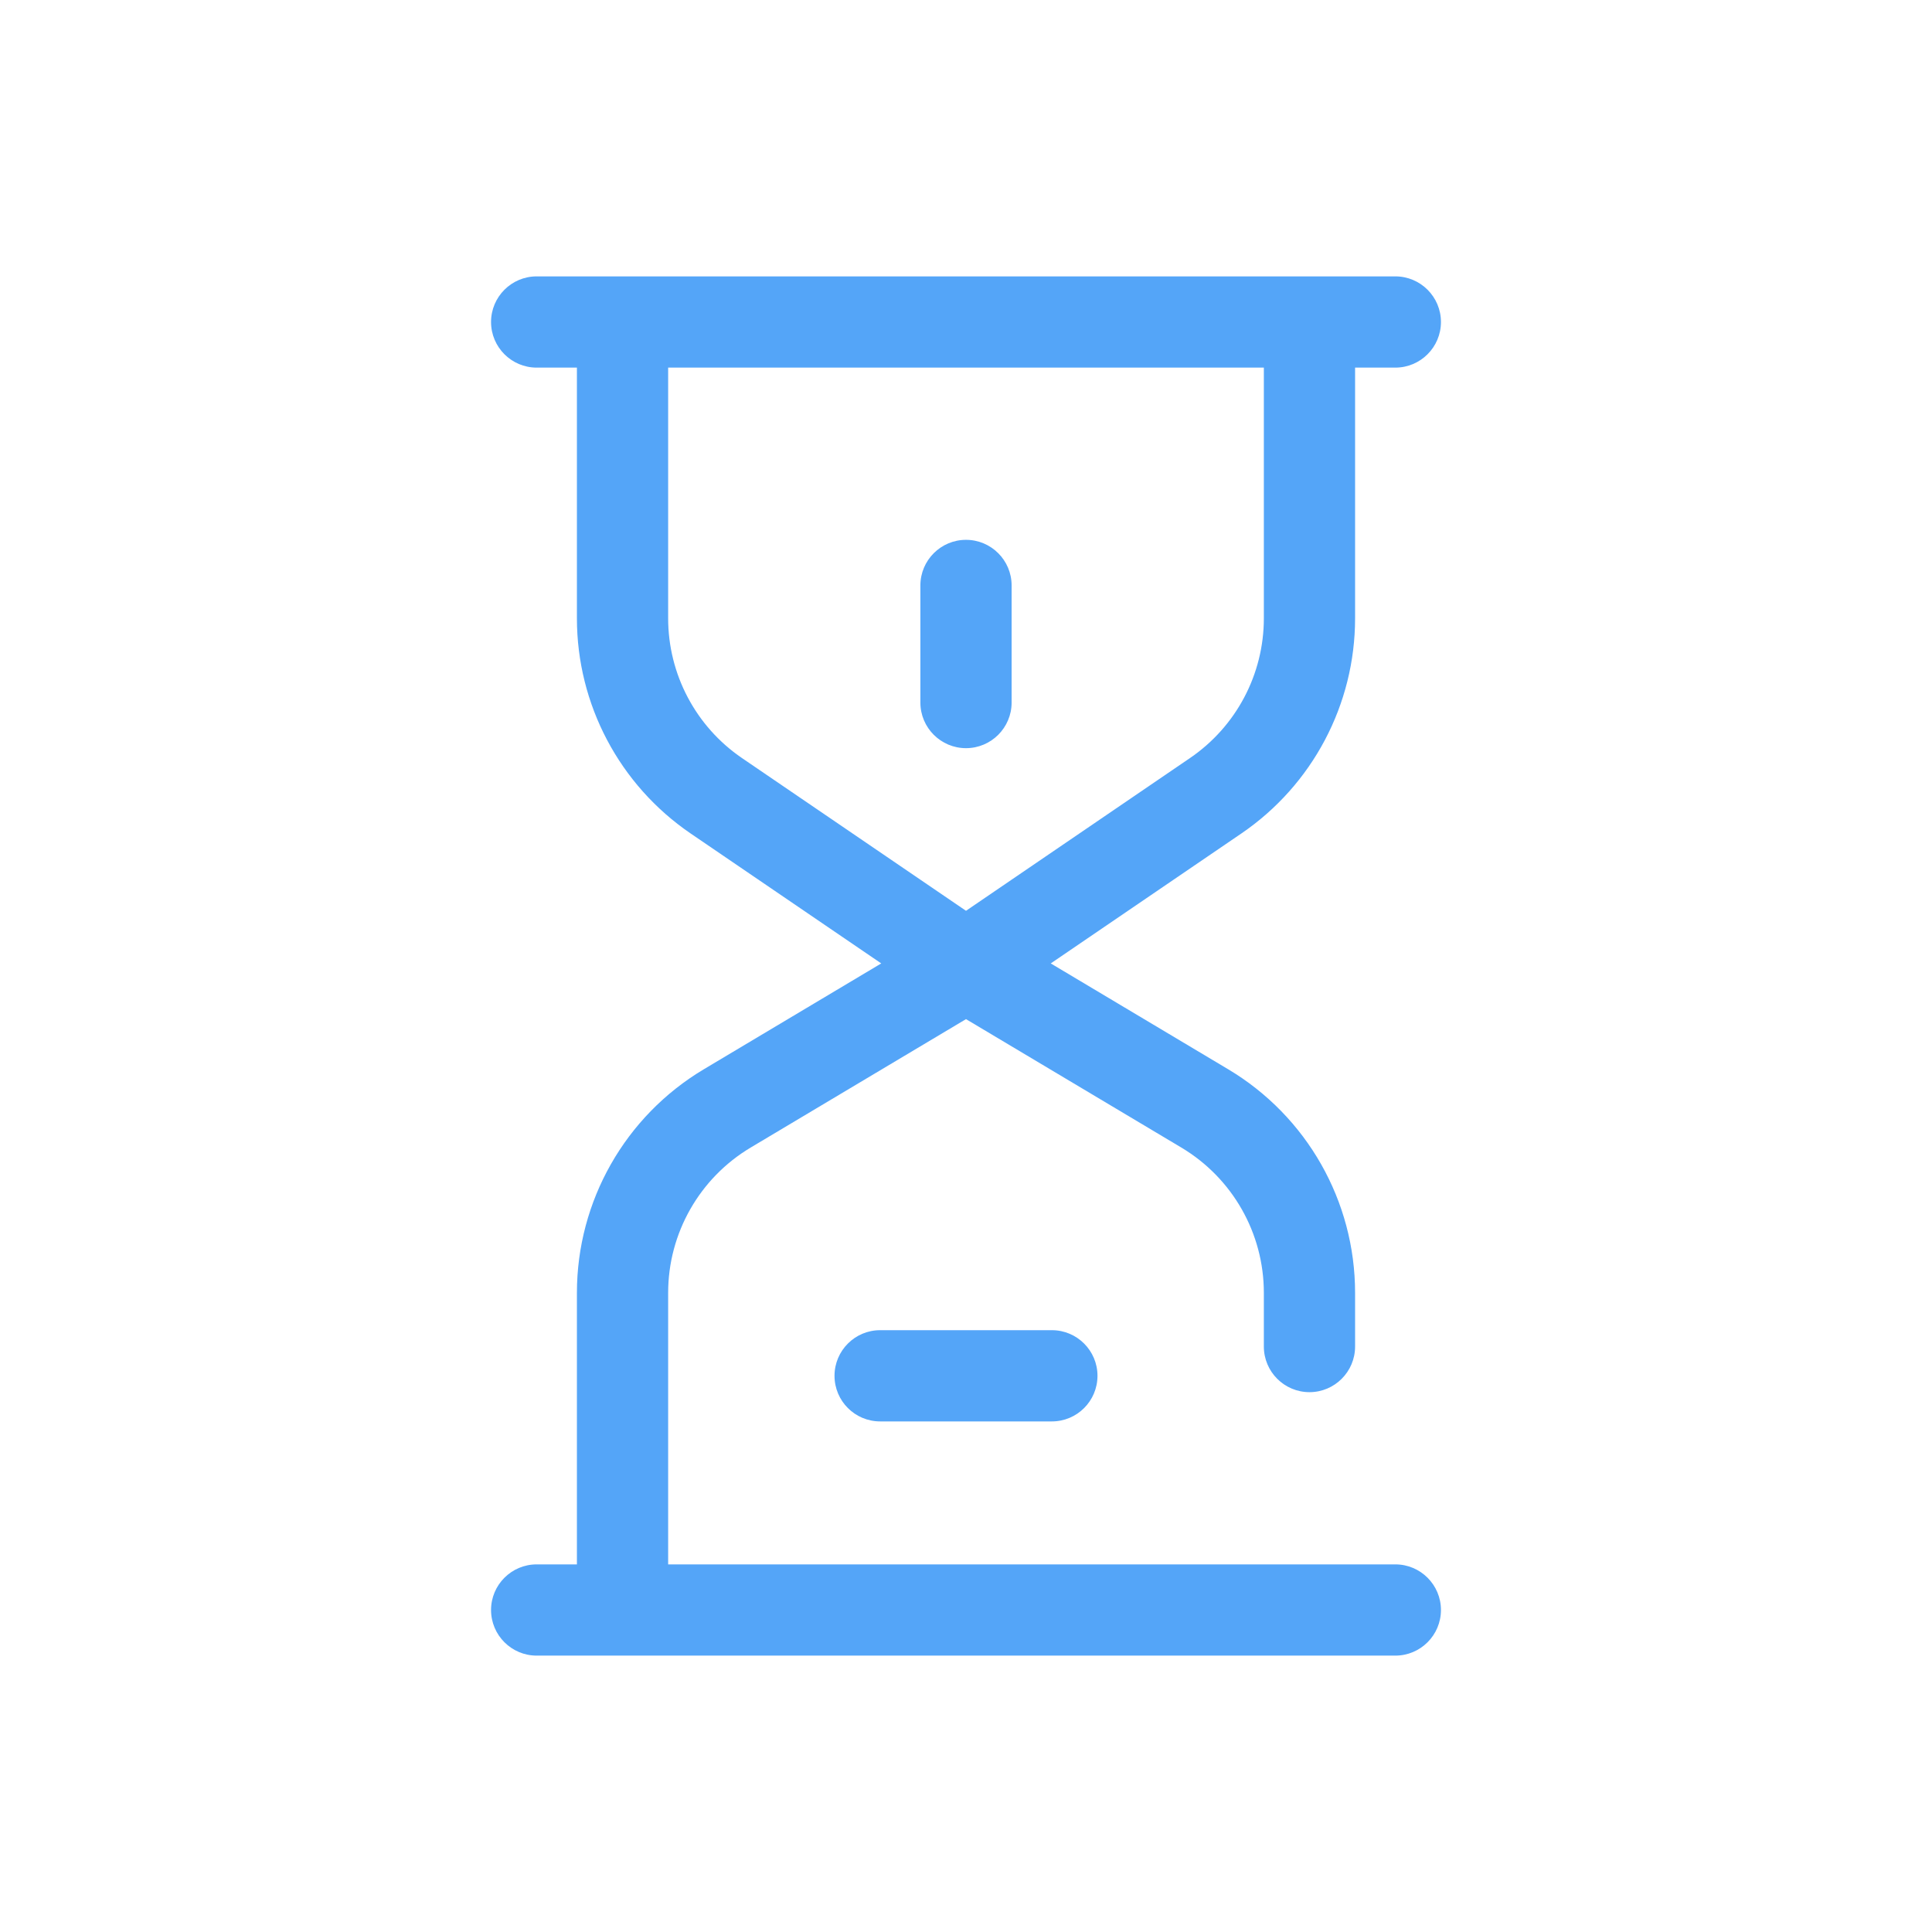 <svg width="36" height="36" viewBox="0 0 36 36" fill="none" xmlns="http://www.w3.org/2000/svg">
<path d="M24.4 6H25.25C25.25 5.531 24.869 5.15 24.4 5.15V6ZM10 5.15C9.531 5.15 9.15 5.531 9.15 6C9.15 6.469 9.531 6.85 10 6.85V5.15ZM26 6.85C26.469 6.85 26.85 6.469 26.85 6C26.85 5.531 26.469 5.15 26 5.15V6.85ZM11.6 30H10.75C10.75 30.469 11.131 30.85 11.6 30.85V30ZM26 30.85C26.469 30.85 26.85 30.469 26.85 30C26.85 29.531 26.469 29.15 26 29.15V30.85ZM10 29.15C9.531 29.15 9.15 29.531 9.15 30C9.15 30.469 9.531 30.85 10 30.85V29.15ZM23.55 25.091C23.55 25.56 23.931 25.941 24.4 25.941C24.869 25.941 25.25 25.56 25.25 25.091H23.55ZM18.85 10.909C18.85 10.44 18.469 10.059 18 10.059C17.531 10.059 17.15 10.44 17.15 10.909H18.85ZM17.15 13.091C17.15 13.56 17.531 13.941 18 13.941C18.469 13.941 18.85 13.56 18.85 13.091H17.15ZM16.4 24.786C15.931 24.786 15.55 25.167 15.55 25.636C15.55 26.106 15.931 26.486 16.4 26.486V24.786ZM19.6 26.486C20.069 26.486 20.45 26.106 20.45 25.636C20.45 25.167 20.069 24.786 19.6 24.786V26.486ZM13.551 20.654L13.115 19.924L13.551 20.654ZM22.449 20.654L22.885 19.924L22.449 20.654ZM13.347 14.827L12.868 15.53L13.347 14.827ZM10.75 6V11.522H12.45V6H10.75ZM12.868 15.53L17.521 18.702L18.479 17.298L13.825 14.125L12.868 15.53ZM18.479 18.702L23.132 15.53L22.174 14.125L17.521 17.298L18.479 18.702ZM25.25 11.522V6H23.55V11.522H25.25ZM24.4 5.15H10V6.85H24.4V5.15ZM10 6.85H26V5.15H10V6.85ZM17.564 17.27L13.115 19.924L13.986 21.384L18.436 18.73L17.564 17.27ZM10.75 24.09V30H12.45V24.09H10.75ZM11.6 30.85H26V29.15H11.6V30.85ZM26 29.15H10V30.85H26V29.15ZM17.564 18.73L22.014 21.384L22.885 19.924L18.436 17.27L17.564 18.73ZM23.55 24.09V25.091H25.25V24.09H23.55ZM17.15 10.909V13.091H18.85V10.909H17.15ZM16.4 26.486H19.6V24.786H16.4V26.486ZM13.115 19.924C11.648 20.799 10.75 22.382 10.75 24.09H12.45C12.45 22.98 13.034 21.953 13.986 21.384L13.115 19.924ZM23.132 15.53C24.457 14.626 25.25 13.126 25.25 11.522H23.55C23.55 12.564 23.035 13.538 22.174 14.125L23.132 15.53ZM22.014 21.384C22.966 21.953 23.55 22.98 23.55 24.09H25.25C25.25 22.382 24.352 20.799 22.885 19.924L22.014 21.384ZM10.75 11.522C10.75 13.126 11.543 14.626 12.868 15.53L13.825 14.125C12.965 13.538 12.45 12.564 12.45 11.522H10.75Z" fill="#54A5F8"/>
</svg>
